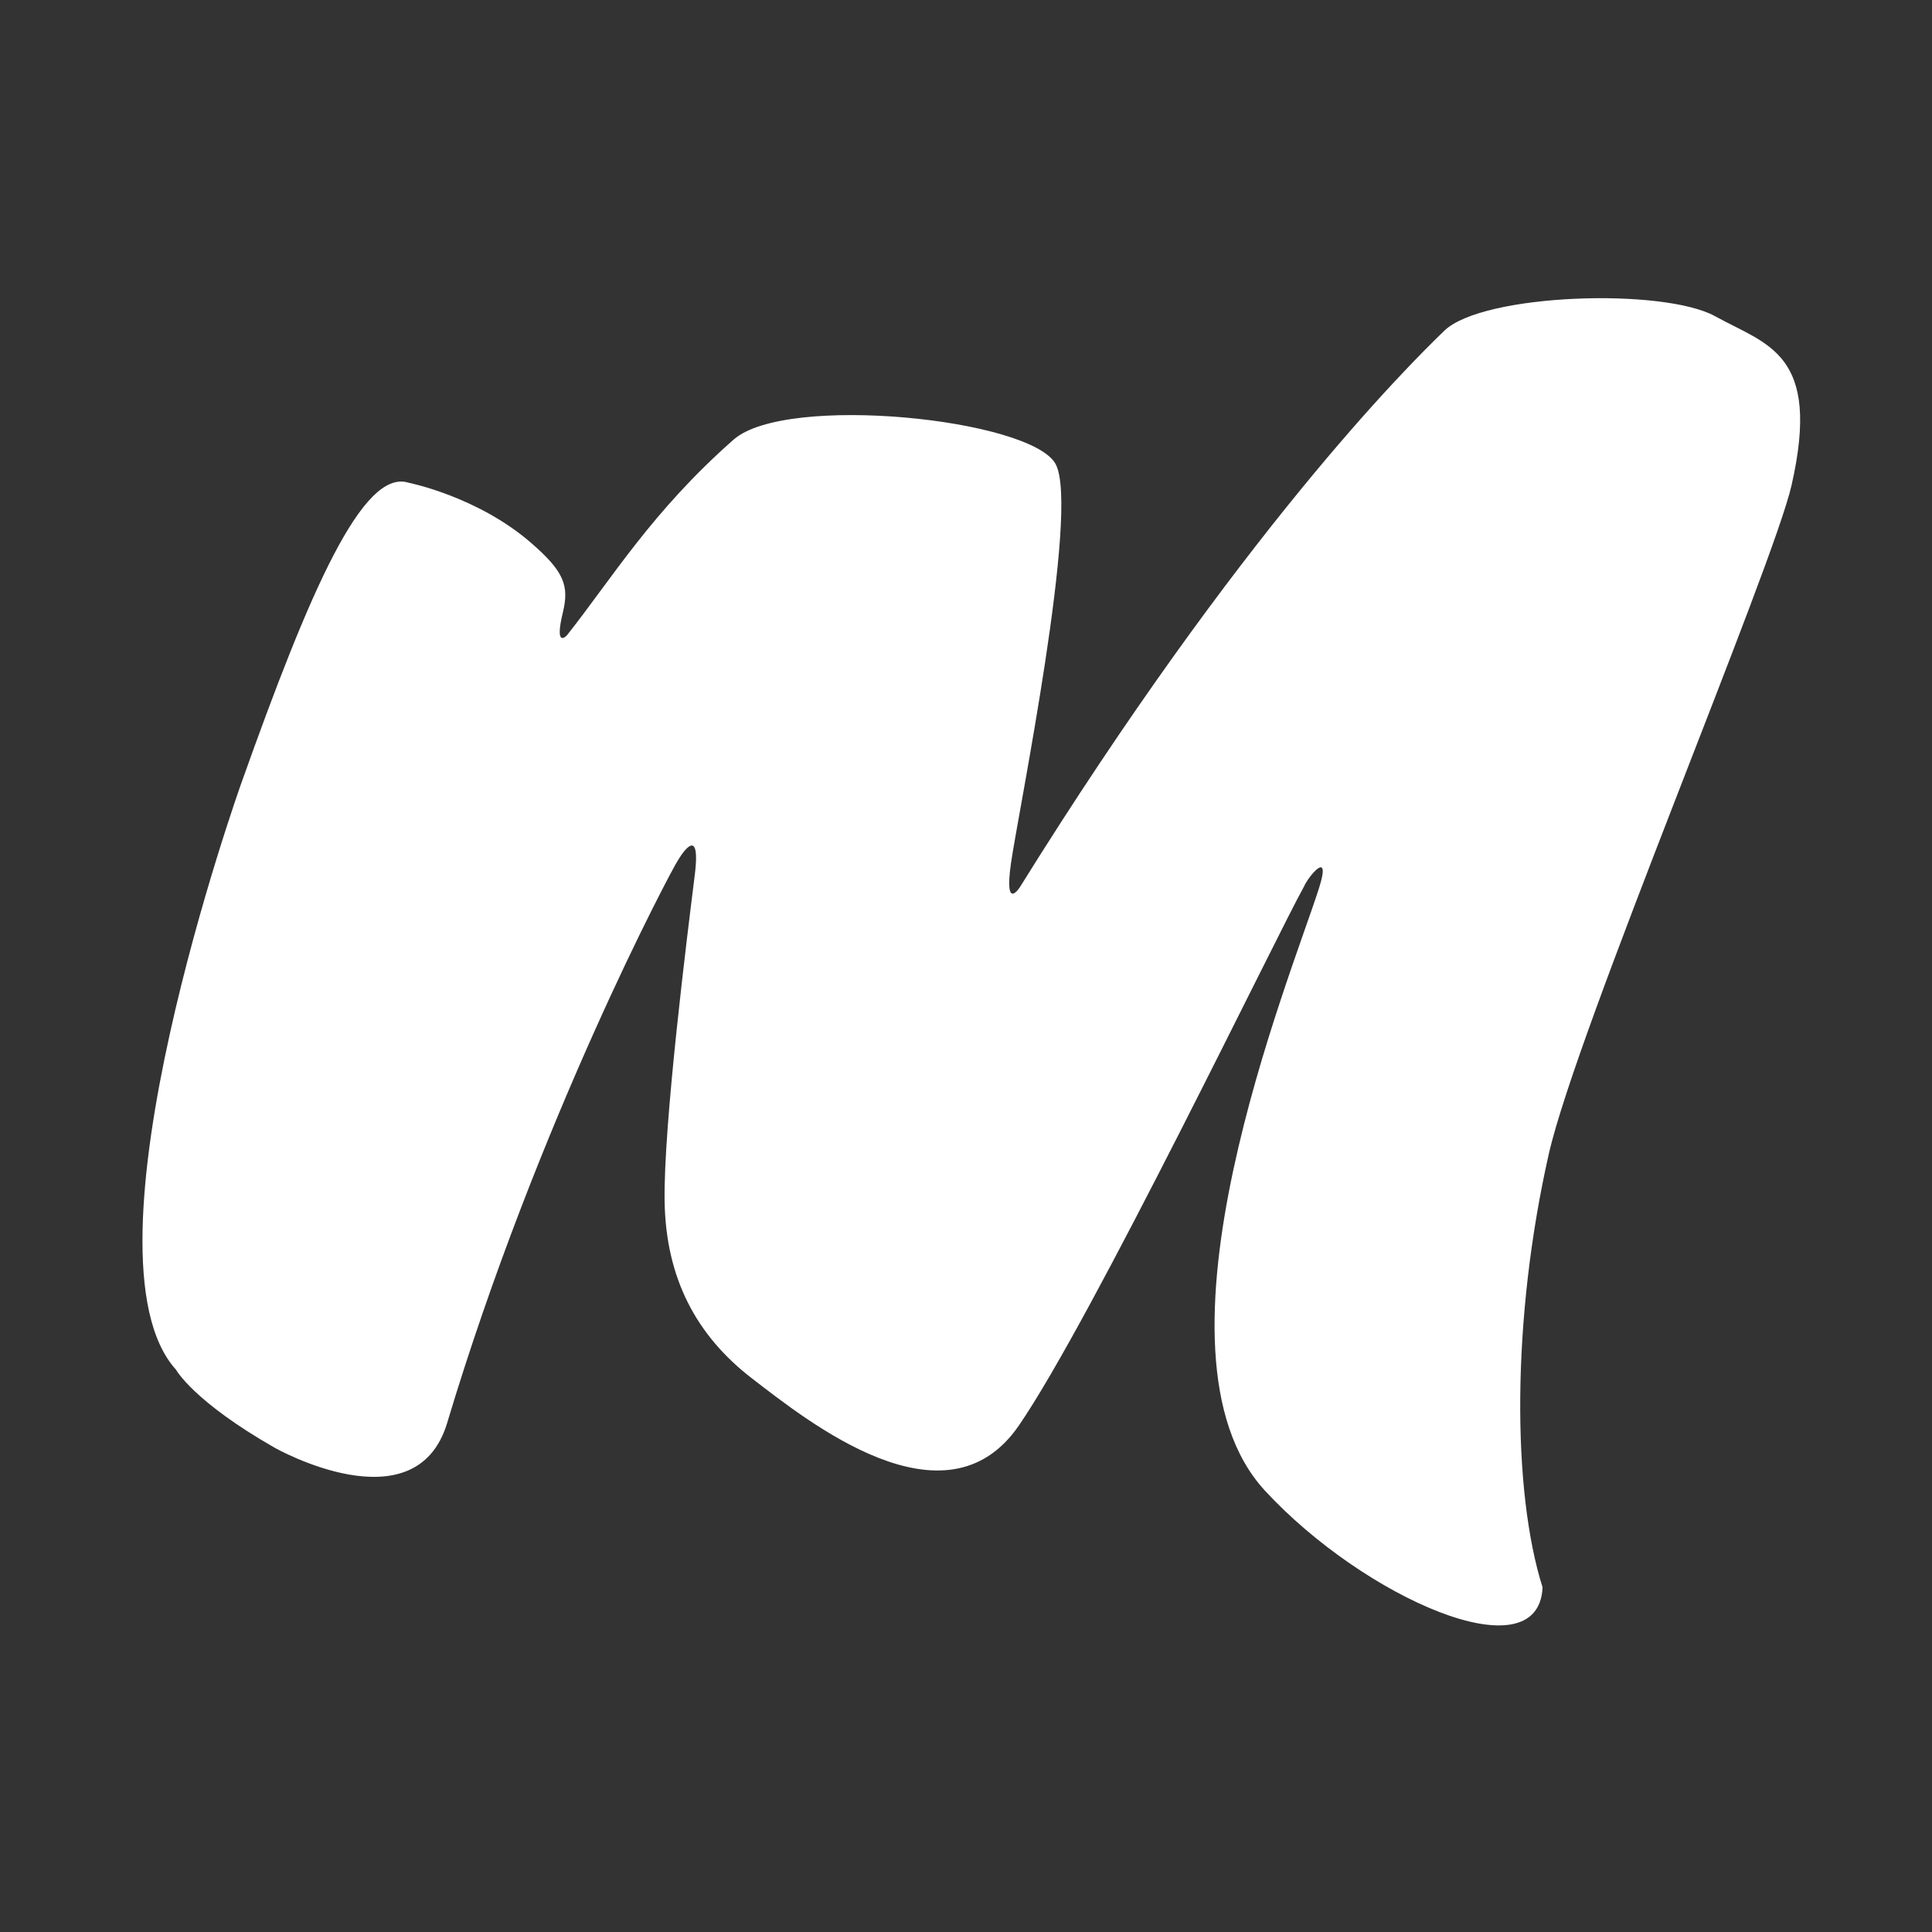 <svg xmlns="http://www.w3.org/2000/svg" version="1.1" xmlns:xlink="http://www.w3.org/1999/xlink" width="1000" height="1000"><rect width="100%" height="100%" fill="#333333" stroke="none"/><svg id="SvgjsSvg1067" xmlns="http://www.w3.org/2000/svg" viewBox="0 0 1000 1000"><defs><style>.cls-1{fill:#fff;}</style></defs><path class="cls-1" d="M350.69,445.66s12.62-22.26,8.9,7.42c-3.71,29.68-16.32,129.84-15.58,169.16.74,39.32,16.32,69,45.26,91.26,28.94,22.26,100.16,79.39,138,24.48,37.84-54.9,134.32-255.36,147.67-279.1,2.21-5.22,14.37-19.95,7.79.78-14.48,45.64-94.61,239.85-27.89,312.02,50.88,55.03,141.55,95.48,143.59,49.94-15.76-49.85-16.11-138.89,3.22-224.31,14.42-63.72,116.09-304.03,125.66-346.15,15.59-68.58-12.76-72.6-39.47-87.43-26.71-14.84-120.19-11.87-140.23,7.42-20.03,19.29-106.09,105.35-219.61,287.87,0,0-8.35,13.45-4.73-12.15,3.62-25.6,35.89-183.35,23.09-206.72-12.8-23.37-139.45-36.55-166.65-12.61-42.2,37.15-62.95,71.82-86.25,101.27,0,0-6.78,7.48-2.1-11.92,3.32-13.79.6-21.12-16.6-36.01-27.71-23.98-63.26-31.02-63.26-31.02-23.71-7.56-51.15,55.88-86.58,155.44,0,0-87.39,244.6-33.79,303.69,0,0,8.9,16.32,51.19,40.44,0,0,72.6,41,89.03-12.61h0c46.83-156.11,116.2-286.54,119.32-291.15Z"></path></svg><style>@media (prefers-color-scheme: light) { :root { filter: none; } }
<!-- @media (prefers-color-scheme: dark) { :root { filter: none; } } -->
</style></svg>